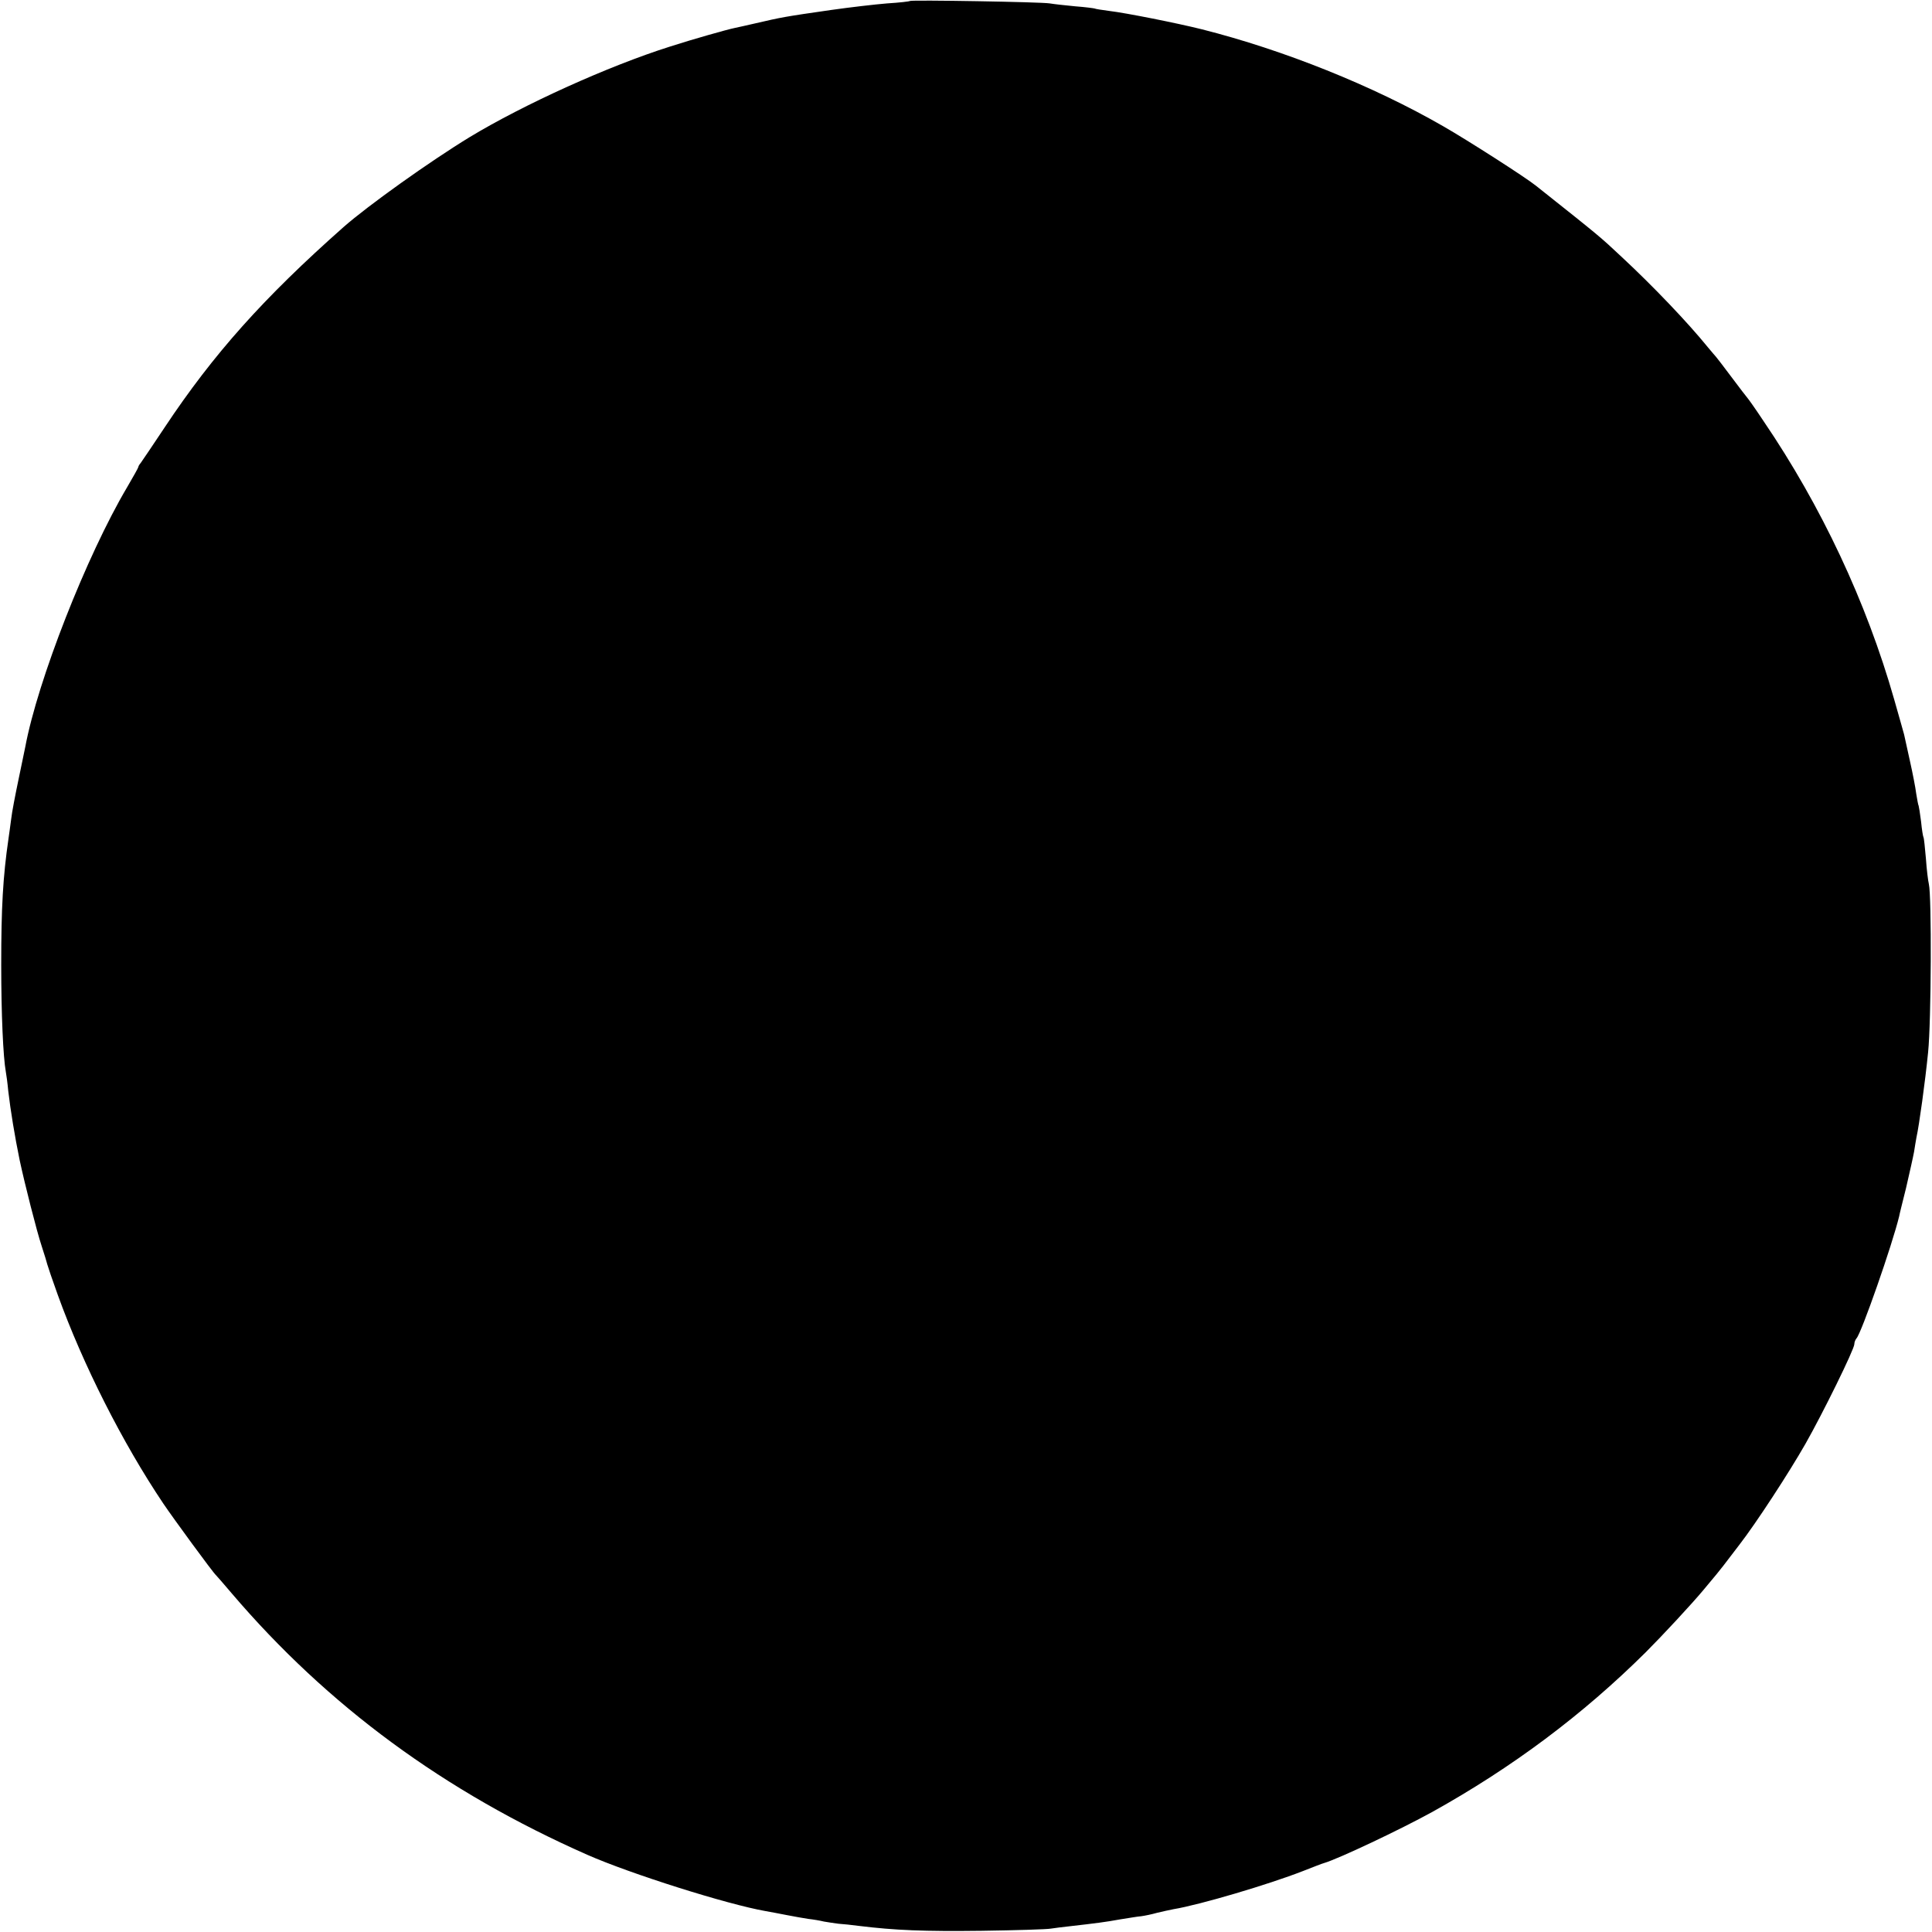 <?xml version="1.0" standalone="no"?>
<!DOCTYPE svg PUBLIC "-//W3C//DTD SVG 20010904//EN"
 "http://www.w3.org/TR/2001/REC-SVG-20010904/DTD/svg10.dtd">
<svg version="1.0" xmlns="http://www.w3.org/2000/svg"
 width="796pt" height="796pt" viewBox="0 0 796 796"
 preserveAspectRatio="xMidYMid meet">
<g transform="translate(0,796) scale(0.1,-0.1)"
fill="#000000" stroke="none">
<path d="M3749 7956 c-2 -2 -44 -7 -94 -10 -49 -4 -153 -16 -230 -27 -195 -28
-204 -30 -312 -55 -38 -9 -76 -17 -85 -19 -34 -7 -175 -47 -268 -77 -253 -80
-602 -238 -825 -373 -164 -100 -419 -282 -519 -370 -330 -292 -537 -524 -737
-825 -49 -74 -94 -140 -99 -147 -6 -7 -10 -14 -10 -17 0 -3 -21 -40 -46 -83
-167 -282 -369 -797 -420 -1071 -3 -13 -15 -74 -28 -135 -13 -62 -27 -134 -30
-162 -4 -27 -8 -63 -11 -80 -23 -158 -30 -285 -30 -520 0 -202 8 -381 19 -441
2 -10 7 -46 10 -79 9 -78 27 -188 47 -285 20 -94 70 -292 91 -355 11 -33 21
-67 23 -75 2 -8 21 -64 43 -125 104 -288 267 -610 435 -860 39 -58 205 -285
217 -295 3 -3 32 -36 65 -75 395 -463 876 -817 1465 -1077 177 -78 575 -204
735 -232 17 -3 55 -10 85 -16 30 -6 71 -13 90 -16 19 -2 49 -7 65 -11 17 -3
44 -7 60 -9 17 -1 55 -5 85 -9 147 -18 266 -23 505 -20 143 2 271 6 285 9 14
2 50 7 80 10 105 12 145 17 205 28 33 5 72 12 87 13 15 2 44 8 65 14 21 5 52
12 68 15 109 18 392 102 533 157 43 17 82 32 87 33 61 18 314 138 445 210 331
184 621 401 881 659 68 68 188 197 238 257 53 63 64 77 82 100 11 14 40 52 65
85 69 89 204 296 273 417 71 125 201 389 201 410 0 8 4 18 9 24 20 21 148 387
176 504 0 3 13 55 28 115 14 61 29 127 33 149 3 21 8 48 10 60 11 49 36 230
48 351 13 127 15 644 3 693 -3 12 -9 59 -12 104 -4 46 -8 85 -10 88 -2 3 -7
33 -10 65 -4 33 -9 62 -10 65 -2 3 -6 26 -10 50 -3 25 -15 86 -26 135 -11 50
-22 99 -24 109 -3 10 -21 76 -41 145 -114 400 -300 796 -538 1146 -33 50 -63
92 -66 95 -3 3 -32 41 -65 85 -33 44 -62 82 -65 85 -3 3 -18 21 -34 40 -82
101 -224 250 -353 370 -94 88 -87 82 -355 295 -42 34 -284 189 -382 245 -290
167 -657 314 -993 399 -104 26 -315 68 -383 76 -30 4 -57 8 -60 10 -3 1 -39 6
-80 9 -41 4 -88 9 -105 12 -35 6 -571 15 -576 10z"/>
</g>
</svg>
